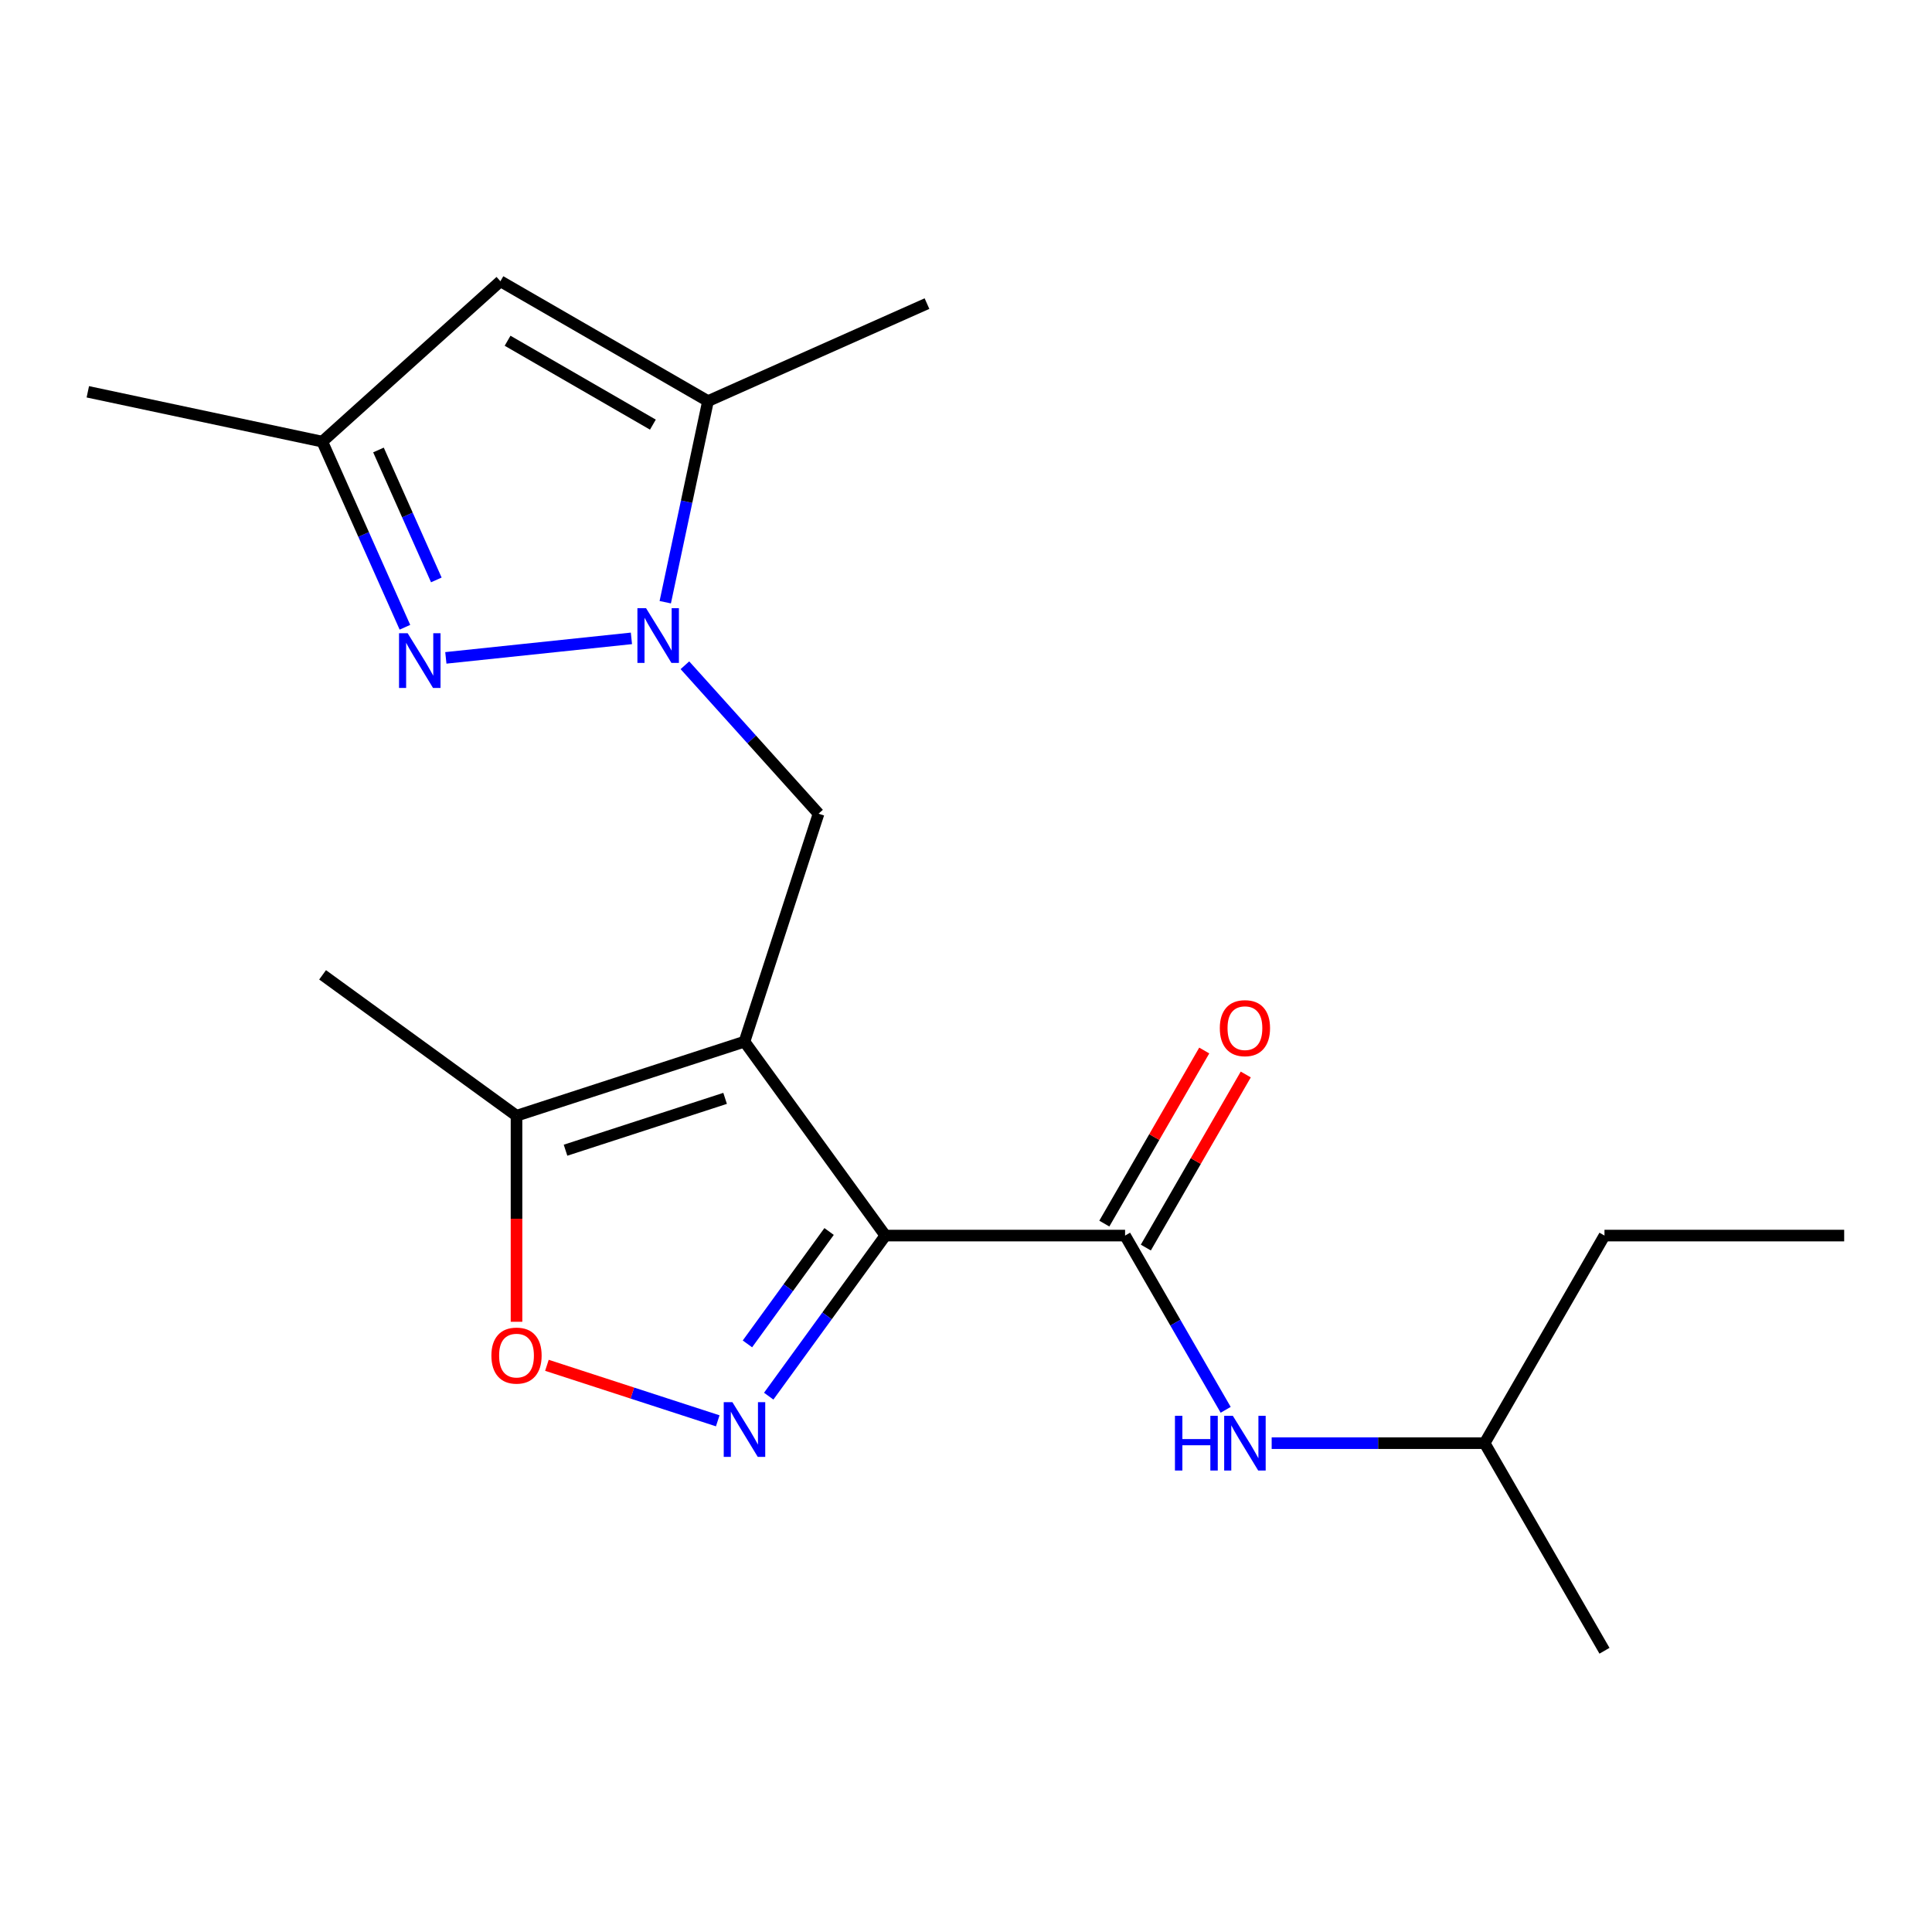<?xml version='1.0' encoding='iso-8859-1'?>
<svg version='1.1' baseProfile='full'
              xmlns='http://www.w3.org/2000/svg'
                      xmlns:rdkit='http://www.rdkit.org/xml'
                      xmlns:xlink='http://www.w3.org/1999/xlink'
                  xml:space='preserve'
width='1000px' height='1000px' viewBox='0 0 1000 1000'>
<!-- END OF HEADER -->
<rect style='opacity:1.0;fill:#FFFFFF;stroke:none' width='1000' height='1000' x='0' y='0'> </rect>
<path class='bond-0' d='M 385.344,539.161 L 458.27,639.535' style='fill:none;fill-rule:evenodd;stroke:#000000;stroke-width:6px;stroke-linecap:butt;stroke-linejoin:miter;stroke-opacity:1' />
<path class='bond-5' d='M 385.344,539.161 L 423.683,421.165' style='fill:none;fill-rule:evenodd;stroke:#000000;stroke-width:6px;stroke-linecap:butt;stroke-linejoin:miter;stroke-opacity:1' />
<path class='bond-8' d='M 385.344,539.161 L 267.347,577.501' style='fill:none;fill-rule:evenodd;stroke:#000000;stroke-width:6px;stroke-linecap:butt;stroke-linejoin:miter;stroke-opacity:1' />
<path class='bond-8' d='M 375.312,568.511 L 292.715,595.349' style='fill:none;fill-rule:evenodd;stroke:#000000;stroke-width:6px;stroke-linecap:butt;stroke-linejoin:miter;stroke-opacity:1' />
<path class='bond-2' d='M 458.27,639.535 L 428.077,681.091' style='fill:none;fill-rule:evenodd;stroke:#000000;stroke-width:6px;stroke-linecap:butt;stroke-linejoin:miter;stroke-opacity:1' />
<path class='bond-2' d='M 428.077,681.091 L 397.885,722.647' style='fill:none;fill-rule:evenodd;stroke:#0000FF;stroke-width:6px;stroke-linecap:butt;stroke-linejoin:miter;stroke-opacity:1' />
<path class='bond-2' d='M 429.137,637.417 L 408.003,666.506' style='fill:none;fill-rule:evenodd;stroke:#000000;stroke-width:6px;stroke-linecap:butt;stroke-linejoin:miter;stroke-opacity:1' />
<path class='bond-2' d='M 408.003,666.506 L 386.868,695.595' style='fill:none;fill-rule:evenodd;stroke:#0000FF;stroke-width:6px;stroke-linecap:butt;stroke-linejoin:miter;stroke-opacity:1' />
<path class='bond-4' d='M 458.27,639.535 L 582.339,639.535' style='fill:none;fill-rule:evenodd;stroke:#000000;stroke-width:6px;stroke-linecap:butt;stroke-linejoin:miter;stroke-opacity:1' />
<path class='bond-1' d='M 354.507,344.336 L 389.095,382.75' style='fill:none;fill-rule:evenodd;stroke:#0000FF;stroke-width:6px;stroke-linecap:butt;stroke-linejoin:miter;stroke-opacity:1' />
<path class='bond-1' d='M 389.095,382.75 L 423.683,421.165' style='fill:none;fill-rule:evenodd;stroke:#000000;stroke-width:6px;stroke-linecap:butt;stroke-linejoin:miter;stroke-opacity:1' />
<path class='bond-3' d='M 326.823,330.418 L 230.769,340.514' style='fill:none;fill-rule:evenodd;stroke:#0000FF;stroke-width:6px;stroke-linecap:butt;stroke-linejoin:miter;stroke-opacity:1' />
<path class='bond-6' d='M 344.334,311.702 L 355.397,259.654' style='fill:none;fill-rule:evenodd;stroke:#0000FF;stroke-width:6px;stroke-linecap:butt;stroke-linejoin:miter;stroke-opacity:1' />
<path class='bond-6' d='M 355.397,259.654 L 366.46,207.606' style='fill:none;fill-rule:evenodd;stroke:#000000;stroke-width:6px;stroke-linecap:butt;stroke-linejoin:miter;stroke-opacity:1' />
<path class='bond-20' d='M 371.502,735.411 L 327.294,721.047' style='fill:none;fill-rule:evenodd;stroke:#0000FF;stroke-width:6px;stroke-linecap:butt;stroke-linejoin:miter;stroke-opacity:1' />
<path class='bond-20' d='M 327.294,721.047 L 283.085,706.683' style='fill:none;fill-rule:evenodd;stroke:#FF0000;stroke-width:6px;stroke-linecap:butt;stroke-linejoin:miter;stroke-opacity:1' />
<path class='bond-10' d='M 209.59,324.67 L 188.201,276.63' style='fill:none;fill-rule:evenodd;stroke:#0000FF;stroke-width:6px;stroke-linecap:butt;stroke-linejoin:miter;stroke-opacity:1' />
<path class='bond-10' d='M 188.201,276.63 L 166.812,228.59' style='fill:none;fill-rule:evenodd;stroke:#000000;stroke-width:6px;stroke-linecap:butt;stroke-linejoin:miter;stroke-opacity:1' />
<path class='bond-10' d='M 225.842,300.166 L 210.87,266.537' style='fill:none;fill-rule:evenodd;stroke:#0000FF;stroke-width:6px;stroke-linecap:butt;stroke-linejoin:miter;stroke-opacity:1' />
<path class='bond-10' d='M 210.87,266.537 L 195.897,232.909' style='fill:none;fill-rule:evenodd;stroke:#000000;stroke-width:6px;stroke-linecap:butt;stroke-linejoin:miter;stroke-opacity:1' />
<path class='bond-11' d='M 582.339,639.535 L 608.373,684.628' style='fill:none;fill-rule:evenodd;stroke:#000000;stroke-width:6px;stroke-linecap:butt;stroke-linejoin:miter;stroke-opacity:1' />
<path class='bond-11' d='M 608.373,684.628 L 634.407,729.72' style='fill:none;fill-rule:evenodd;stroke:#0000FF;stroke-width:6px;stroke-linecap:butt;stroke-linejoin:miter;stroke-opacity:1' />
<path class='bond-12' d='M 593.083,645.739 L 618.944,600.946' style='fill:none;fill-rule:evenodd;stroke:#000000;stroke-width:6px;stroke-linecap:butt;stroke-linejoin:miter;stroke-opacity:1' />
<path class='bond-12' d='M 618.944,600.946 L 644.805,556.153' style='fill:none;fill-rule:evenodd;stroke:#FF0000;stroke-width:6px;stroke-linecap:butt;stroke-linejoin:miter;stroke-opacity:1' />
<path class='bond-12' d='M 571.594,633.332 L 597.455,588.539' style='fill:none;fill-rule:evenodd;stroke:#000000;stroke-width:6px;stroke-linecap:butt;stroke-linejoin:miter;stroke-opacity:1' />
<path class='bond-12' d='M 597.455,588.539 L 623.316,543.746' style='fill:none;fill-rule:evenodd;stroke:#FF0000;stroke-width:6px;stroke-linecap:butt;stroke-linejoin:miter;stroke-opacity:1' />
<path class='bond-9' d='M 366.46,207.606 L 259.013,145.571' style='fill:none;fill-rule:evenodd;stroke:#000000;stroke-width:6px;stroke-linecap:butt;stroke-linejoin:miter;stroke-opacity:1' />
<path class='bond-9' d='M 337.936,219.79 L 262.724,176.366' style='fill:none;fill-rule:evenodd;stroke:#000000;stroke-width:6px;stroke-linecap:butt;stroke-linejoin:miter;stroke-opacity:1' />
<path class='bond-13' d='M 366.46,207.606 L 479.803,157.142' style='fill:none;fill-rule:evenodd;stroke:#000000;stroke-width:6px;stroke-linecap:butt;stroke-linejoin:miter;stroke-opacity:1' />
<path class='bond-7' d='M 267.347,684.148 L 267.347,630.824' style='fill:none;fill-rule:evenodd;stroke:#FF0000;stroke-width:6px;stroke-linecap:butt;stroke-linejoin:miter;stroke-opacity:1' />
<path class='bond-7' d='M 267.347,630.824 L 267.347,577.501' style='fill:none;fill-rule:evenodd;stroke:#000000;stroke-width:6px;stroke-linecap:butt;stroke-linejoin:miter;stroke-opacity:1' />
<path class='bond-15' d='M 267.347,577.501 L 166.973,504.575' style='fill:none;fill-rule:evenodd;stroke:#000000;stroke-width:6px;stroke-linecap:butt;stroke-linejoin:miter;stroke-opacity:1' />
<path class='bond-21' d='M 259.013,145.571 L 166.812,228.59' style='fill:none;fill-rule:evenodd;stroke:#000000;stroke-width:6px;stroke-linecap:butt;stroke-linejoin:miter;stroke-opacity:1' />
<path class='bond-16' d='M 166.812,228.59 L 45.455,202.794' style='fill:none;fill-rule:evenodd;stroke:#000000;stroke-width:6px;stroke-linecap:butt;stroke-linejoin:miter;stroke-opacity:1' />
<path class='bond-14' d='M 658.215,746.982 L 713.328,746.982' style='fill:none;fill-rule:evenodd;stroke:#0000FF;stroke-width:6px;stroke-linecap:butt;stroke-linejoin:miter;stroke-opacity:1' />
<path class='bond-14' d='M 713.328,746.982 L 768.442,746.982' style='fill:none;fill-rule:evenodd;stroke:#000000;stroke-width:6px;stroke-linecap:butt;stroke-linejoin:miter;stroke-opacity:1' />
<path class='bond-17' d='M 768.442,746.982 L 830.477,639.535' style='fill:none;fill-rule:evenodd;stroke:#000000;stroke-width:6px;stroke-linecap:butt;stroke-linejoin:miter;stroke-opacity:1' />
<path class='bond-18' d='M 768.442,746.982 L 830.477,854.429' style='fill:none;fill-rule:evenodd;stroke:#000000;stroke-width:6px;stroke-linecap:butt;stroke-linejoin:miter;stroke-opacity:1' />
<path class='bond-19' d='M 830.477,639.535 L 954.545,639.535' style='fill:none;fill-rule:evenodd;stroke:#000000;stroke-width:6px;stroke-linecap:butt;stroke-linejoin:miter;stroke-opacity:1' />
<path  class='atom-2' d='M 334.405 314.803
L 343.685 329.803
Q 344.605 331.283, 346.085 333.963
Q 347.565 336.643, 347.645 336.803
L 347.645 314.803
L 351.405 314.803
L 351.405 343.123
L 347.525 343.123
L 337.565 326.723
Q 336.405 324.803, 335.165 322.603
Q 333.965 320.403, 333.605 319.723
L 333.605 343.123
L 329.925 343.123
L 329.925 314.803
L 334.405 314.803
' fill='#0000FF'/>
<path  class='atom-3' d='M 379.084 725.749
L 388.364 740.749
Q 389.284 742.229, 390.764 744.909
Q 392.244 747.589, 392.324 747.749
L 392.324 725.749
L 396.084 725.749
L 396.084 754.069
L 392.204 754.069
L 382.244 737.669
Q 381.084 735.749, 379.844 733.549
Q 378.644 731.349, 378.284 730.669
L 378.284 754.069
L 374.604 754.069
L 374.604 725.749
L 379.084 725.749
' fill='#0000FF'/>
<path  class='atom-4' d='M 211.016 327.772
L 220.296 342.772
Q 221.216 344.252, 222.696 346.932
Q 224.176 349.612, 224.256 349.772
L 224.256 327.772
L 228.016 327.772
L 228.016 356.092
L 224.136 356.092
L 214.176 339.692
Q 213.016 337.772, 211.776 335.572
Q 210.576 333.372, 210.216 332.692
L 210.216 356.092
L 206.536 356.092
L 206.536 327.772
L 211.016 327.772
' fill='#0000FF'/>
<path  class='atom-8' d='M 254.347 701.65
Q 254.347 694.85, 257.707 691.05
Q 261.067 687.25, 267.347 687.25
Q 273.627 687.25, 276.987 691.05
Q 280.347 694.85, 280.347 701.65
Q 280.347 708.53, 276.947 712.45
Q 273.547 716.33, 267.347 716.33
Q 261.107 716.33, 257.707 712.45
Q 254.347 708.57, 254.347 701.65
M 267.347 713.13
Q 271.667 713.13, 273.987 710.25
Q 276.347 707.33, 276.347 701.65
Q 276.347 696.09, 273.987 693.29
Q 271.667 690.45, 267.347 690.45
Q 263.027 690.45, 260.667 693.25
Q 258.347 696.05, 258.347 701.65
Q 258.347 707.37, 260.667 710.25
Q 263.027 713.13, 267.347 713.13
' fill='#FF0000'/>
<path  class='atom-12' d='M 608.153 732.822
L 611.993 732.822
L 611.993 744.862
L 626.473 744.862
L 626.473 732.822
L 630.313 732.822
L 630.313 761.142
L 626.473 761.142
L 626.473 748.062
L 611.993 748.062
L 611.993 761.142
L 608.153 761.142
L 608.153 732.822
' fill='#0000FF'/>
<path  class='atom-12' d='M 638.113 732.822
L 647.393 747.822
Q 648.313 749.302, 649.793 751.982
Q 651.273 754.662, 651.353 754.822
L 651.353 732.822
L 655.113 732.822
L 655.113 761.142
L 651.233 761.142
L 641.273 744.742
Q 640.113 742.822, 638.873 740.622
Q 637.673 738.422, 637.313 737.742
L 637.313 761.142
L 633.633 761.142
L 633.633 732.822
L 638.113 732.822
' fill='#0000FF'/>
<path  class='atom-13' d='M 631.373 532.168
Q 631.373 525.368, 634.733 521.568
Q 638.093 517.768, 644.373 517.768
Q 650.653 517.768, 654.013 521.568
Q 657.373 525.368, 657.373 532.168
Q 657.373 539.048, 653.973 542.968
Q 650.573 546.848, 644.373 546.848
Q 638.133 546.848, 634.733 542.968
Q 631.373 539.088, 631.373 532.168
M 644.373 543.648
Q 648.693 543.648, 651.013 540.768
Q 653.373 537.848, 653.373 532.168
Q 653.373 526.608, 651.013 523.808
Q 648.693 520.968, 644.373 520.968
Q 640.053 520.968, 637.693 523.768
Q 635.373 526.568, 635.373 532.168
Q 635.373 537.888, 637.693 540.768
Q 640.053 543.648, 644.373 543.648
' fill='#FF0000'/>
</svg>
